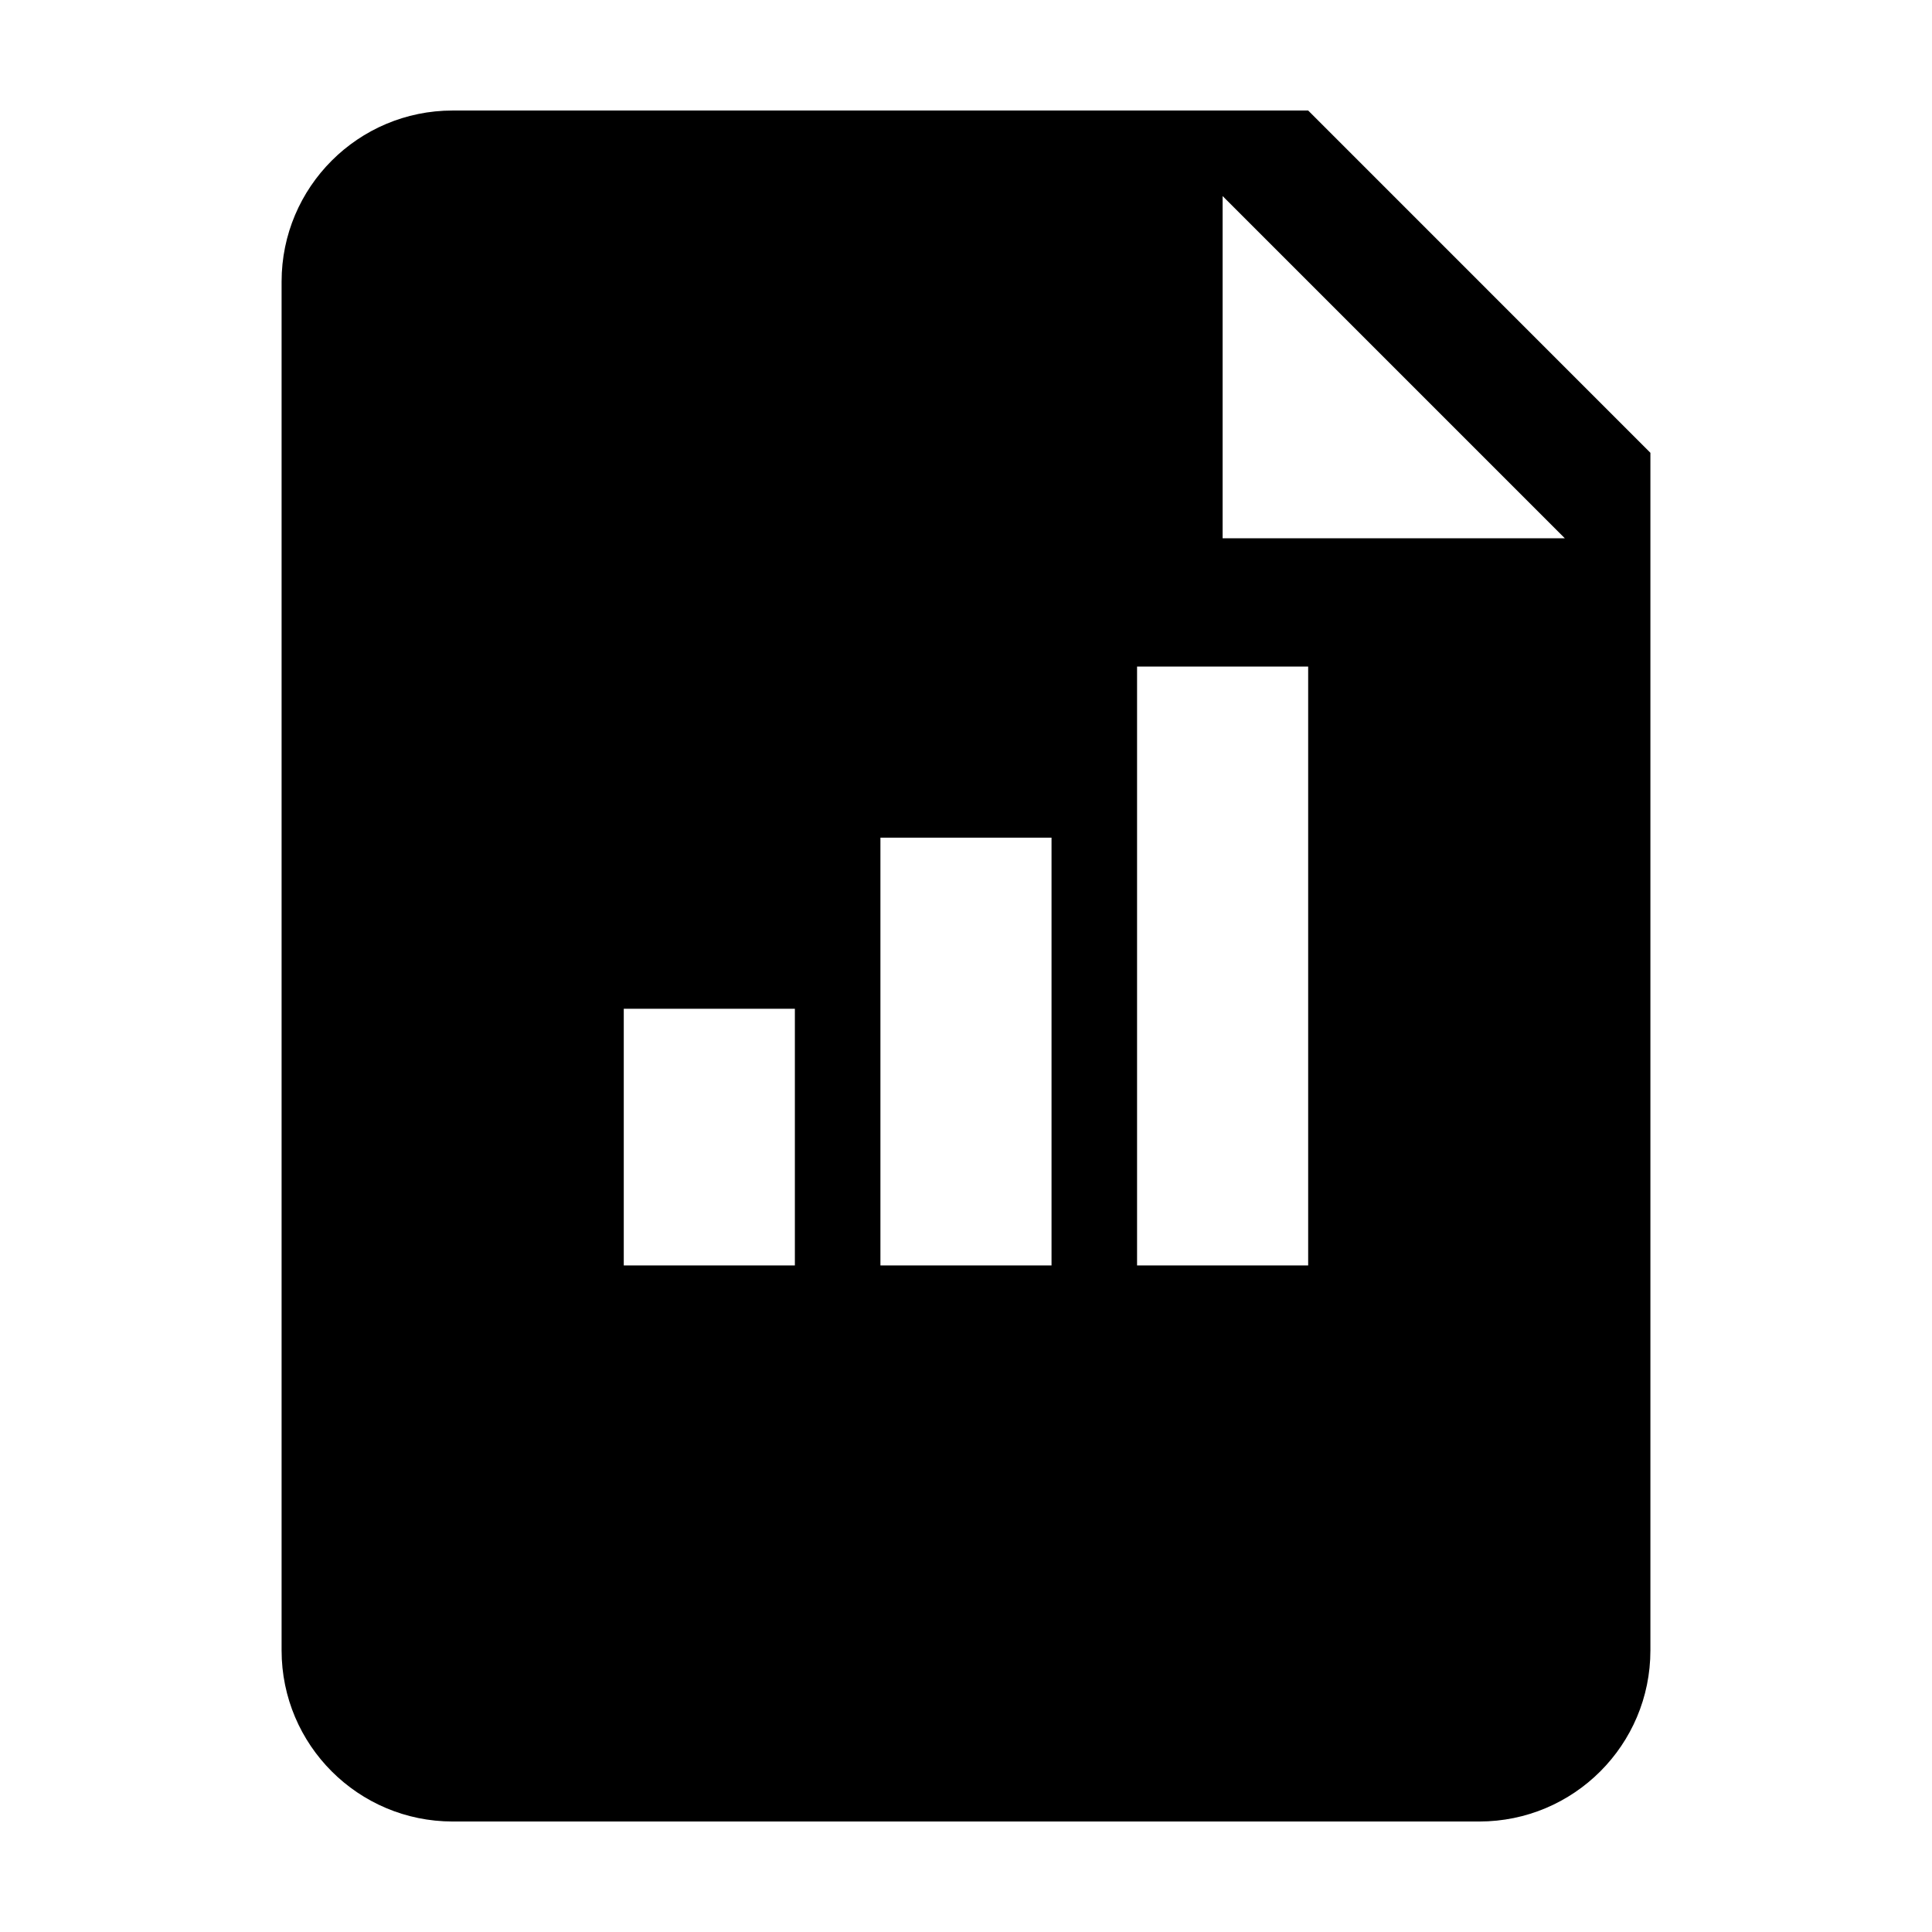 <?xml version="1.0" encoding="UTF-8"?>
<!-- Uploaded to: ICON Repo, www.svgrepo.com, Generator: ICON Repo Mixer Tools -->
<svg fill="#000000" width="800px" height="800px" version="1.1" viewBox="144 144 512 512" xmlns="http://www.w3.org/2000/svg">
 <path d="m490.68 173.29h-226.71c-25.039 0-45.344 20.305-45.344 45.344v362.74c0 25.043 20.305 45.344 45.344 45.344h272.06c25.043 0 45.344-20.297 45.344-45.344v-317.38zm-136.03 306.06h-45.344v-68.016h45.344zm68.016 0h-45.344v-113.36h45.344zm68.012 0h-45.344v-158.7h45.344zm-22.672-192.7v-90.688l90.688 90.688z"/>
</svg>